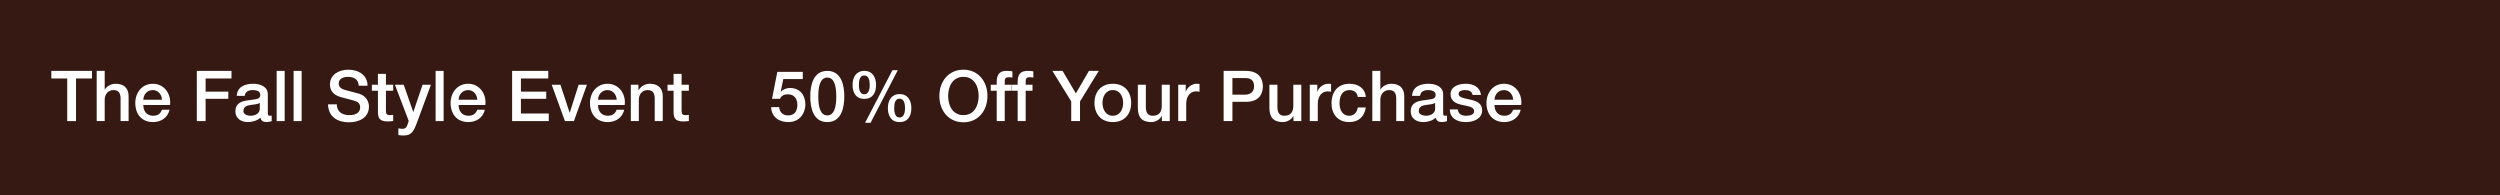 <svg width="640" height="50" viewBox="0 0 640 50" fill="none" xmlns="http://www.w3.org/2000/svg">
<rect width="640" height="50" fill="#361912"/>
<path d="M389.43 26.878H382.59C382.59 28.336 383.382 29.632 385.092 29.632C386.28 29.632 387 29.11 387.36 28.084H389.304C388.854 30.118 387.126 31.252 385.092 31.252C382.176 31.252 380.538 29.218 380.538 26.356C380.538 23.71 382.266 21.442 385.038 21.442C387.972 21.442 389.772 24.088 389.43 26.878ZM382.59 25.528H387.378C387.306 24.232 386.424 23.062 385.038 23.062C383.616 23.062 382.644 24.142 382.59 25.528Z" fill="white"/>
<path d="M371.15 28.012H373.202C373.31 29.2 374.21 29.632 375.308 29.632C376.082 29.632 377.432 29.47 377.378 28.408C377.324 27.328 375.83 27.202 374.336 26.86C372.824 26.536 371.348 25.996 371.348 24.106C371.348 22.072 373.544 21.442 375.236 21.442C377.144 21.442 378.872 22.234 379.124 24.304H376.982C376.802 23.332 375.992 23.062 375.092 23.062C374.498 23.062 373.4 23.206 373.4 24.016C373.4 25.024 374.912 25.168 376.424 25.51C377.918 25.852 379.43 26.392 379.43 28.228C379.43 30.442 377.198 31.252 375.272 31.252C372.932 31.252 371.186 30.208 371.15 28.012Z" fill="white"/>
<path d="M367.394 27.868V26.338C366.764 26.752 365.774 26.734 364.874 26.896C363.992 27.04 363.2 27.364 363.2 28.444C363.2 29.362 364.37 29.632 365.09 29.632C365.99 29.632 367.394 29.164 367.394 27.868ZM369.446 24.142V28.93C369.446 29.434 369.554 29.632 369.932 29.632C370.058 29.632 370.22 29.632 370.436 29.596V31.018C370.13 31.126 369.482 31.252 369.14 31.252C368.312 31.252 367.718 30.964 367.556 30.118C366.746 30.91 365.432 31.252 364.334 31.252C362.66 31.252 361.148 30.352 361.148 28.534C361.148 26.212 363.002 25.834 364.73 25.636C366.206 25.366 367.52 25.528 367.52 24.322C367.52 23.26 366.422 23.062 365.594 23.062C364.442 23.062 363.632 23.53 363.542 24.538H361.49C361.634 22.144 363.668 21.442 365.72 21.442C367.538 21.442 369.446 22.18 369.446 24.142Z" fill="white"/>
<path d="M351.316 31V18.148H353.368V22.918H353.404C353.908 22.072 354.97 21.442 356.194 21.442C358.21 21.442 359.488 22.522 359.488 24.61V31H357.436V25.15C357.4 23.692 356.824 23.062 355.618 23.062C354.25 23.062 353.368 24.142 353.368 25.51V31H351.316Z" fill="white"/>
<path d="M349.648 24.808H347.596C347.434 23.674 346.607 23.062 345.473 23.062C344.411 23.062 342.917 23.62 342.917 26.446C342.917 27.994 343.601 29.632 345.383 29.632C346.571 29.632 347.398 28.84 347.596 27.508H349.648C349.27 29.92 347.777 31.252 345.383 31.252C342.467 31.252 340.865 29.182 340.865 26.446C340.865 23.638 342.394 21.442 345.454 21.442C347.614 21.442 349.45 22.522 349.648 24.808Z" fill="white"/>
<path d="M335.303 31V21.694H337.229V23.494H337.265C337.499 22.504 338.723 21.442 339.983 21.442C340.451 21.442 340.577 21.478 340.757 21.496V23.476C340.469 23.44 340.163 23.386 339.875 23.386C338.471 23.386 337.355 24.52 337.355 26.572V31H335.303Z" fill="white"/>
<path d="M333.139 21.694V31H331.123V29.704H331.087C330.583 30.64 329.467 31.252 328.441 31.252C326.011 31.252 324.967 30.028 324.967 27.598V21.694H327.019V27.4C327.019 29.038 327.685 29.632 328.801 29.632C330.511 29.632 331.087 28.534 331.087 27.094V21.694H333.139Z" fill="white"/>
<path d="M315.499 19.984V24.232H318.793C319.801 24.232 321.043 23.728 321.043 22.108C321.043 20.416 320.017 19.984 318.829 19.984H315.499ZM313.249 31V18.148H318.919C322.591 18.148 323.293 20.524 323.293 22.126C323.293 23.71 322.591 26.086 318.919 26.068H315.499V31H313.249Z" fill="white"/>
<path d="M301.623 31V21.694H303.549V23.494H303.585C303.819 22.504 305.043 21.442 306.303 21.442C306.771 21.442 306.897 21.478 307.077 21.496V23.476C306.789 23.44 306.483 23.386 306.195 23.386C304.791 23.386 303.675 24.52 303.675 26.572V31H301.623Z" fill="white"/>
<path d="M299.459 21.694V31H297.443V29.704H297.407C296.903 30.64 295.787 31.252 294.761 31.252C292.331 31.252 291.287 30.028 291.287 27.598V21.694H293.339V27.4C293.339 29.038 294.005 29.632 295.121 29.632C296.831 29.632 297.407 28.534 297.407 27.094V21.694H299.459Z" fill="white"/>
<path d="M284.883 29.632C286.719 29.632 287.529 27.958 287.529 26.338C287.529 24.736 286.719 23.062 284.883 23.062C283.047 23.062 282.237 24.736 282.237 26.338C282.237 27.958 283.047 29.632 284.883 29.632ZM284.883 31.252C281.895 31.252 280.185 29.2 280.185 26.338C280.185 23.494 281.895 21.442 284.883 21.442C287.871 21.442 289.581 23.494 289.581 26.338C289.581 29.2 287.871 31.252 284.883 31.252Z" fill="white"/>
<path d="M274.234 31V25.96L269.41 18.148H272.02L275.422 23.908L278.77 18.148H281.29L276.484 25.96V31H274.234Z" fill="white"/>
<path d="M258.992 23.224V21.694H260.522V20.92C260.522 18.544 261.764 18.148 263.096 18.148C263.744 18.148 264.212 18.184 264.536 18.274V19.876C264.266 19.804 263.996 19.768 263.582 19.768C263.024 19.768 262.574 19.966 262.574 20.74V21.694H264.32V23.224H262.574V31H260.522V23.224H258.992Z" fill="white"/>
<path d="M253.631 23.224V21.694H255.161V20.92C255.161 18.544 256.403 18.148 257.735 18.148C258.383 18.148 258.851 18.184 259.175 18.274V19.876C258.905 19.804 258.635 19.768 258.221 19.768C257.663 19.768 257.213 19.966 257.213 20.74V21.694H258.959V23.224H257.213V31H255.161V23.224H253.631Z" fill="white"/>
<path d="M246.633 17.842C250.485 17.842 252.789 20.902 252.789 24.574C252.789 28.246 250.485 31.306 246.633 31.306C242.781 31.306 240.477 28.246 240.477 24.574C240.477 20.902 242.781 17.842 246.633 17.842ZM246.633 19.678C243.879 19.678 242.727 22.108 242.727 24.574C242.727 27.04 243.879 29.47 246.633 29.47C249.387 29.47 250.539 27.04 250.539 24.574C250.539 22.108 249.387 19.678 246.633 19.678Z" fill="white"/>
<path d="M230.301 31.252C228.123 31.252 227.295 29.632 227.295 27.67C227.295 25.726 228.195 24.088 230.301 24.088C232.407 24.088 233.307 25.726 233.307 27.67C233.307 29.632 232.479 31.252 230.301 31.252ZM228.915 27.67C228.915 29.02 229.275 30.082 230.283 30.082C231.291 30.082 231.687 29.02 231.687 27.67C231.687 26.464 231.399 25.258 230.283 25.258C229.167 25.258 228.915 26.464 228.915 27.67ZM221.265 25.312C219.087 25.312 218.259 23.692 218.259 21.73C218.259 19.786 219.159 18.148 221.265 18.148C223.371 18.148 224.271 19.786 224.271 21.73C224.271 23.692 223.443 25.312 221.265 25.312ZM219.879 21.73C219.879 23.08 220.239 24.142 221.247 24.142C222.255 24.142 222.651 23.08 222.651 21.73C222.651 20.524 222.363 19.318 221.247 19.318C220.131 19.318 219.879 20.524 219.879 21.73ZM221.463 31.432L228.465 17.968H229.833L222.867 31.432H221.463Z" fill="white"/>
<path d="M211.785 29.542C213.585 29.542 214.089 27.328 214.089 24.7C214.089 22.072 213.585 19.858 211.785 19.858C209.985 19.858 209.481 22.072 209.481 24.7C209.481 27.328 209.985 29.542 211.785 29.542ZM211.785 18.148C215.403 18.148 216.141 21.838 216.141 24.7C216.141 27.562 215.403 31.252 211.785 31.252C208.167 31.252 207.429 27.562 207.429 24.7C207.429 21.838 208.167 18.148 211.785 18.148Z" fill="white"/>
<path d="M197.643 25.294L198.993 18.4H205.509V20.236H200.523L199.875 23.44L199.911 23.476C200.469 22.864 201.387 22.522 202.233 22.522C204.735 22.522 206.175 24.322 206.175 26.734C206.175 28.75 204.915 31.252 201.819 31.252C199.389 31.252 197.499 29.938 197.409 27.418H199.461C199.587 28.768 200.451 29.542 201.783 29.542C203.529 29.542 204.123 28.3 204.123 26.77C204.123 25.384 203.385 24.142 201.729 24.142C200.865 24.142 200.019 24.412 199.695 25.294H197.643Z" fill="white"/>
<path d="M170.89 23.224V21.694H172.438V18.904H174.49V21.694H176.344V23.224H174.49V28.192C174.49 29.038 174.562 29.47 175.48 29.47C175.768 29.47 176.056 29.47 176.344 29.398V30.982C175.894 31.018 175.462 31.09 175.012 31.09C172.87 31.09 172.474 30.262 172.438 28.714V23.224H170.89Z" fill="white"/>
<path d="M161.49 31V21.694H163.434V23.062L163.47 23.098C164.082 22.072 165.144 21.442 166.368 21.442C168.384 21.442 169.662 22.522 169.662 24.61V31H167.61V25.15C167.574 23.692 166.998 23.062 165.792 23.062C164.424 23.062 163.542 24.142 163.542 25.51V31H161.49Z" fill="white"/>
<path d="M159.93 26.878H153.09C153.09 28.336 153.882 29.632 155.592 29.632C156.78 29.632 157.5 29.11 157.86 28.084H159.804C159.354 30.118 157.626 31.252 155.592 31.252C152.676 31.252 151.038 29.218 151.038 26.356C151.038 23.71 152.766 21.442 155.538 21.442C158.472 21.442 160.272 24.088 159.93 26.878ZM153.09 25.528H157.878C157.806 24.232 156.924 23.062 155.538 23.062C154.116 23.062 153.144 24.142 153.09 25.528Z" fill="white"/>
<path d="M144.62 31L141.236 21.694H143.468L145.826 28.84H145.862L148.13 21.694H150.254L146.924 31H144.62Z" fill="white"/>
<path d="M131.104 31V18.148H140.356V20.092H133.354V23.458H139.834V25.294H133.354V29.056H140.482V31H131.104Z" fill="white"/>
<path d="M124.247 26.878H117.407C117.407 28.336 118.199 29.632 119.909 29.632C121.097 29.632 121.817 29.11 122.177 28.084H124.121C123.671 30.118 121.943 31.252 119.909 31.252C116.993 31.252 115.355 29.218 115.355 26.356C115.355 23.71 117.083 21.442 119.855 21.442C122.789 21.442 124.589 24.088 124.247 26.878ZM117.407 25.528H122.195C122.123 24.232 121.241 23.062 119.855 23.062C118.433 23.062 117.461 24.142 117.407 25.528Z" fill="white"/>
<path d="M111.517 31V18.148H113.569V31H111.517Z" fill="white"/>
<path d="M104.631 30.964L101.103 21.694H103.353L105.783 28.642H105.819L108.177 21.694H110.319L106.701 31.504C106.035 33.178 105.549 34.69 103.407 34.69C102.921 34.69 102.453 34.654 101.985 34.582V32.854C102.309 32.908 102.633 32.98 102.957 32.98C103.911 32.98 104.145 32.476 104.397 31.684L104.631 30.964Z" fill="white"/>
<path d="M95.199 23.224V21.694H96.747V18.904H98.799V21.694H100.653V23.224H98.799V28.192C98.799 29.038 98.871 29.47 99.789 29.47C100.077 29.47 100.365 29.47 100.653 29.398V30.982C100.203 31.018 99.771 31.09 99.321 31.09C97.179 31.09 96.783 30.262 96.747 28.714V23.224H95.199Z" fill="white"/>
<path d="M83.977 26.716H86.227C86.227 28.696 87.685 29.47 89.485 29.47C91.465 29.47 92.203 28.498 92.203 27.526C92.203 26.536 91.663 26.14 91.141 25.942C90.241 25.6 89.071 25.366 87.307 24.88C85.111 24.286 84.463 22.954 84.463 21.622C84.463 19.048 86.839 17.842 89.161 17.842C91.843 17.842 94.093 19.264 94.093 21.946H91.843C91.735 20.29 90.619 19.678 89.071 19.678C88.027 19.678 86.713 20.056 86.713 21.352C86.713 22.252 87.325 22.756 88.243 23.008C88.441 23.062 91.285 23.8 91.951 23.998C93.643 24.502 94.453 25.942 94.453 27.274C94.453 30.154 91.897 31.306 89.341 31.306C86.407 31.306 84.031 29.902 83.977 26.716Z" fill="white"/>
<path d="M75.165 31V18.148H77.217V31H75.165Z" fill="white"/>
<path d="M70.823 31V18.148H72.876V31H70.823Z" fill="white"/>
<path d="M66.509 27.868V26.338C65.879 26.752 64.889 26.734 63.989 26.896C63.107 27.04 62.315 27.364 62.315 28.444C62.315 29.362 63.485 29.632 64.205 29.632C65.105 29.632 66.509 29.164 66.509 27.868ZM68.561 24.142V28.93C68.561 29.434 68.669 29.632 69.047 29.632C69.173 29.632 69.335 29.632 69.551 29.596V31.018C69.245 31.126 68.597 31.252 68.255 31.252C67.427 31.252 66.833 30.964 66.671 30.118C65.861 30.91 64.547 31.252 63.449 31.252C61.775 31.252 60.263 30.352 60.263 28.534C60.263 26.212 62.117 25.834 63.845 25.636C65.321 25.366 66.635 25.528 66.635 24.322C66.635 23.26 65.537 23.062 64.709 23.062C63.557 23.062 62.747 23.53 62.657 24.538H60.605C60.749 22.144 62.783 21.442 64.835 21.442C66.653 21.442 68.561 22.18 68.561 24.142Z" fill="white"/>
<path d="M50.386 31V18.148H59.26V20.092H52.636V23.458H58.45V25.294H52.636V31H50.386Z" fill="white"/>
<path d="M43.528 26.878H36.688C36.688 28.336 37.48 29.632 39.19 29.632C40.378 29.632 41.098 29.11 41.458 28.084H43.402C42.952 30.118 41.224 31.252 39.19 31.252C36.274 31.252 34.636 29.218 34.636 26.356C34.636 23.71 36.364 21.442 39.136 21.442C42.07 21.442 43.87 24.088 43.528 26.878ZM36.688 25.528H41.476C41.404 24.232 40.522 23.062 39.136 23.062C37.714 23.062 36.742 24.142 36.688 25.528Z" fill="white"/>
<path d="M24.75 31V18.148H26.802V22.918H26.838C27.342 22.072 28.404 21.442 29.628 21.442C31.644 21.442 32.922 22.522 32.922 24.61V31H30.87V25.15C30.834 23.692 30.258 23.062 29.052 23.062C27.684 23.062 26.802 24.142 26.802 25.51V31H24.75Z" fill="white"/>
<path d="M13.144 20.092V18.148H23.548V20.092H19.462V31H17.212V20.092H13.144Z" fill="white"/>
</svg>
